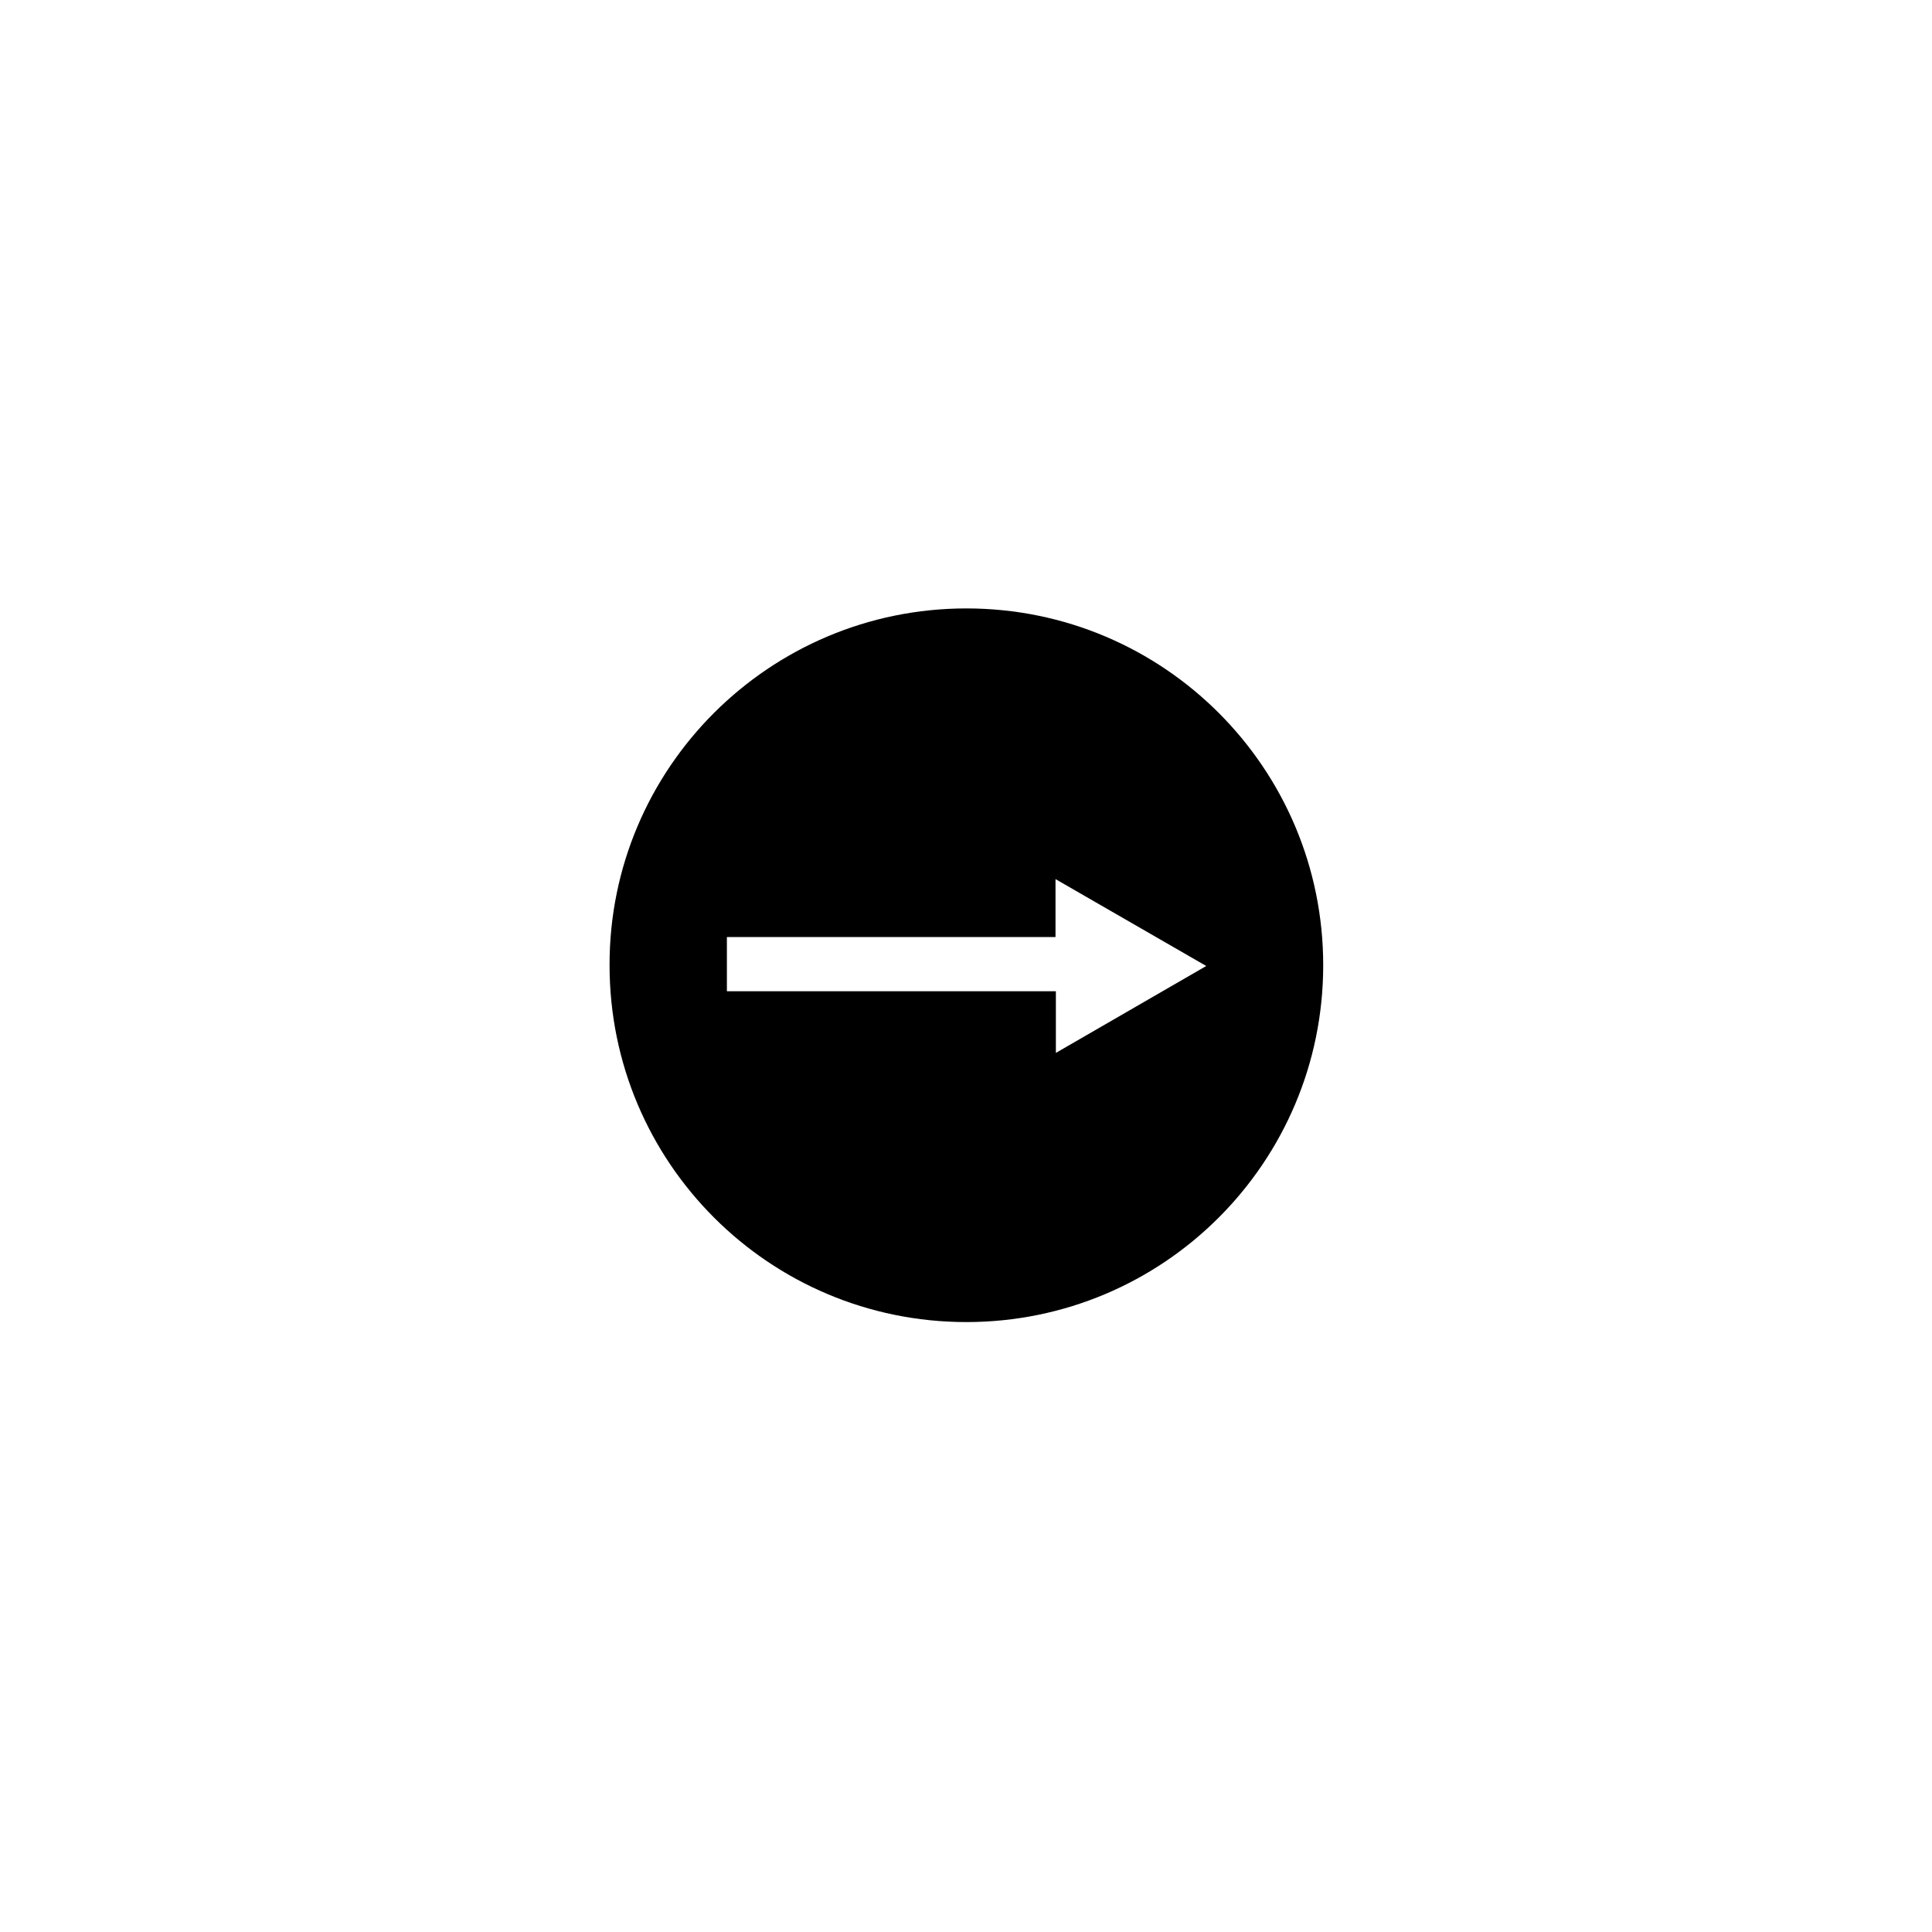 <?xml version="1.0" encoding="UTF-8"?>
<!-- Uploaded to: ICON Repo, www.svgrepo.com, Generator: ICON Repo Mixer Tools -->
<svg fill="#000000" width="800px" height="800px" version="1.1" viewBox="144 144 512 512" xmlns="http://www.w3.org/2000/svg">
 <path d="m305.54 399.8c0 52.25 42.312 94.562 94.562 94.562s94.562-42.312 94.562-94.562-42.312-94.562-94.562-94.562-94.66 42.41-94.562 94.562zm31.094 6.891v-14.367h87.086v-15.352l39.949 23.027-39.852 23.027v-16.336z"/>
</svg>